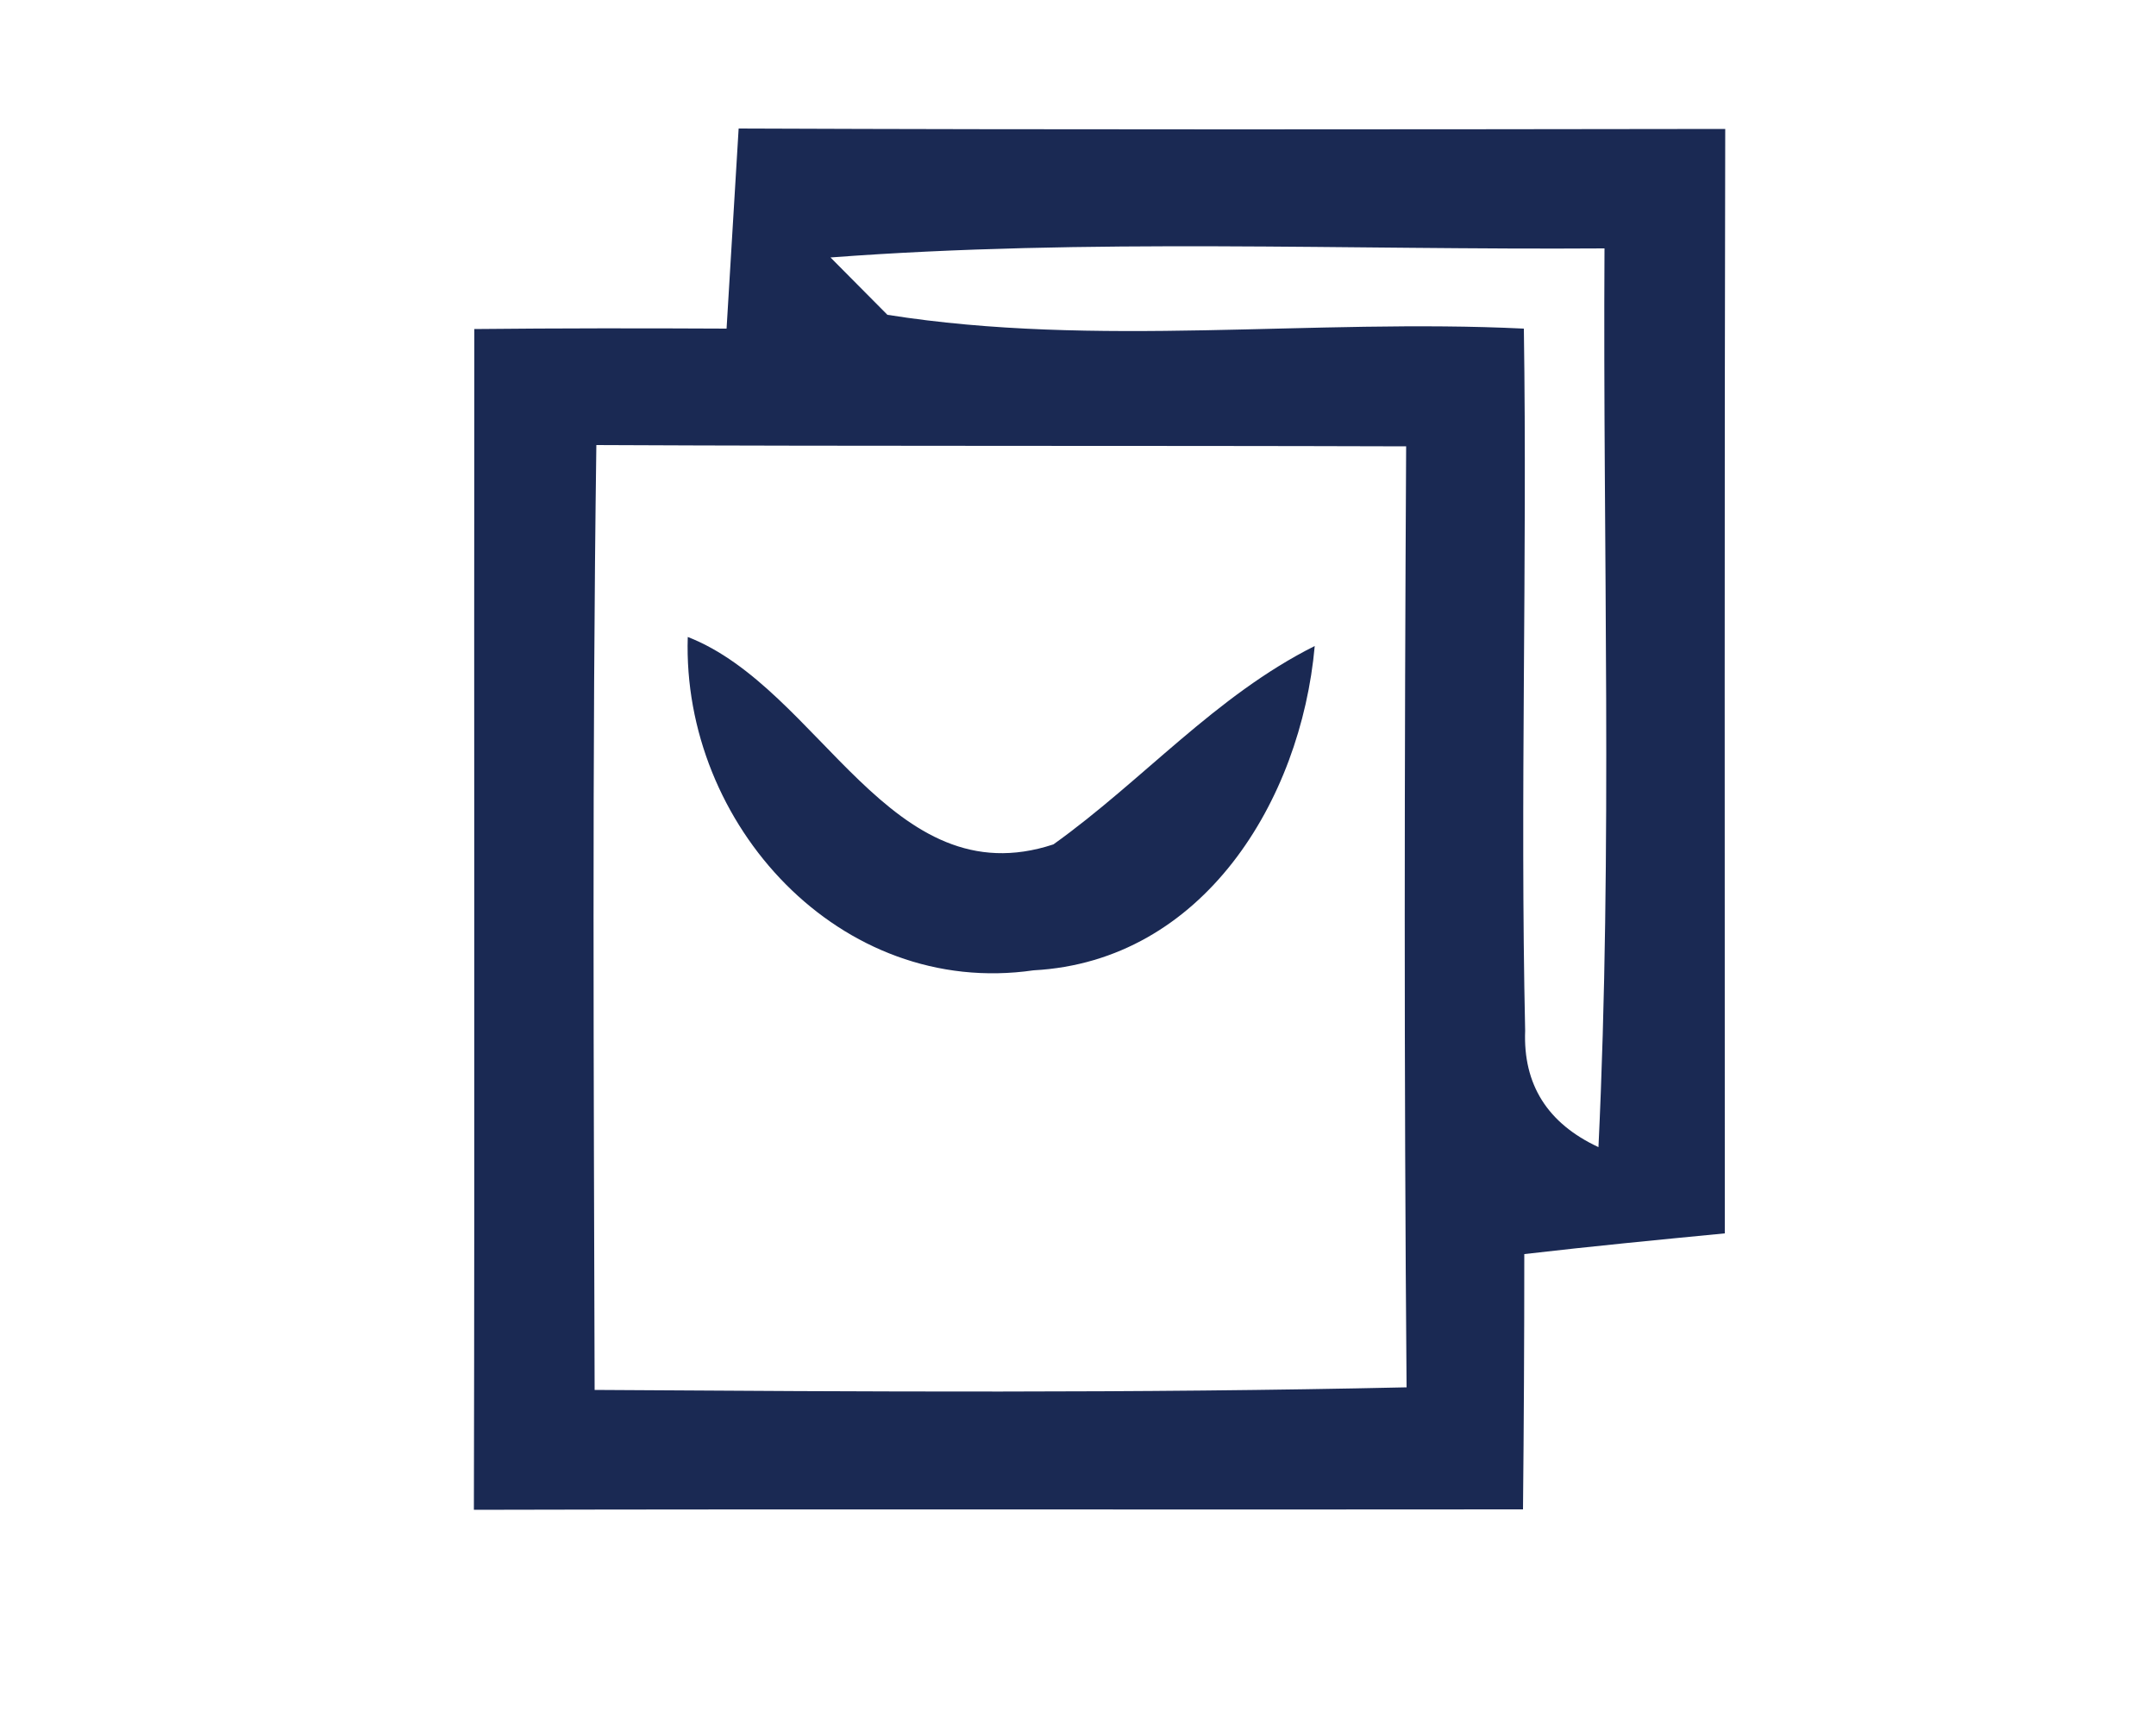 <?xml version="1.0" encoding="UTF-8" ?>
<!DOCTYPE svg PUBLIC "-//W3C//DTD SVG 1.1//EN" "http://www.w3.org/Graphics/SVG/1.1/DTD/svg11.dtd">
<svg width="50px" height="40px" viewBox="0 0 50 40" version="1.1" xmlns="http://www.w3.org/2000/svg">
<g id="#0f1f40fd">
<path fill="#1a2953" opacity="1.00" d=" M 17.13 2.98 C 24.76 3.01 32.38 3.00 40.01 2.99 C 39.99 11.52 40.00 20.06 40.00 28.60 C 38.45 28.75 36.90 28.90 35.35 29.08 C 35.35 31.05 35.34 33.03 35.32 35.00 C 27.21 35.01 19.10 34.99 10.99 35.01 C 11.01 25.89 10.99 16.76 11.00 7.63 C 12.95 7.61 14.90 7.61 16.85 7.62 C 16.94 6.07 17.04 4.53 17.13 2.98 M 19.26 5.97 C 19.59 6.30 20.25 6.97 20.58 7.30 C 25.44 8.07 30.43 7.38 35.34 7.62 C 35.42 13.05 35.25 18.48 35.37 23.90 C 35.32 25.15 35.89 26.05 37.07 26.60 C 37.40 19.66 37.17 12.71 37.21 5.76 C 31.23 5.80 25.24 5.52 19.26 5.97 M 13.83 10.32 C 13.73 17.62 13.77 24.93 13.79 32.23 C 20.06 32.27 26.34 32.31 32.62 32.17 C 32.56 24.90 32.57 17.62 32.61 10.35 C 26.35 10.33 20.09 10.35 13.83 10.32 Z" />
<path fill="#1a2953" opacity="1.00" d=" M 15.95 14.77 C 19.03 15.97 20.64 20.83 24.43 19.58 C 26.50 18.10 28.19 16.13 30.49 14.98 C 30.17 18.56 27.90 22.29 23.97 22.50 C 19.48 23.15 15.81 19.11 15.95 14.77 Z" />
</g>
</svg>
